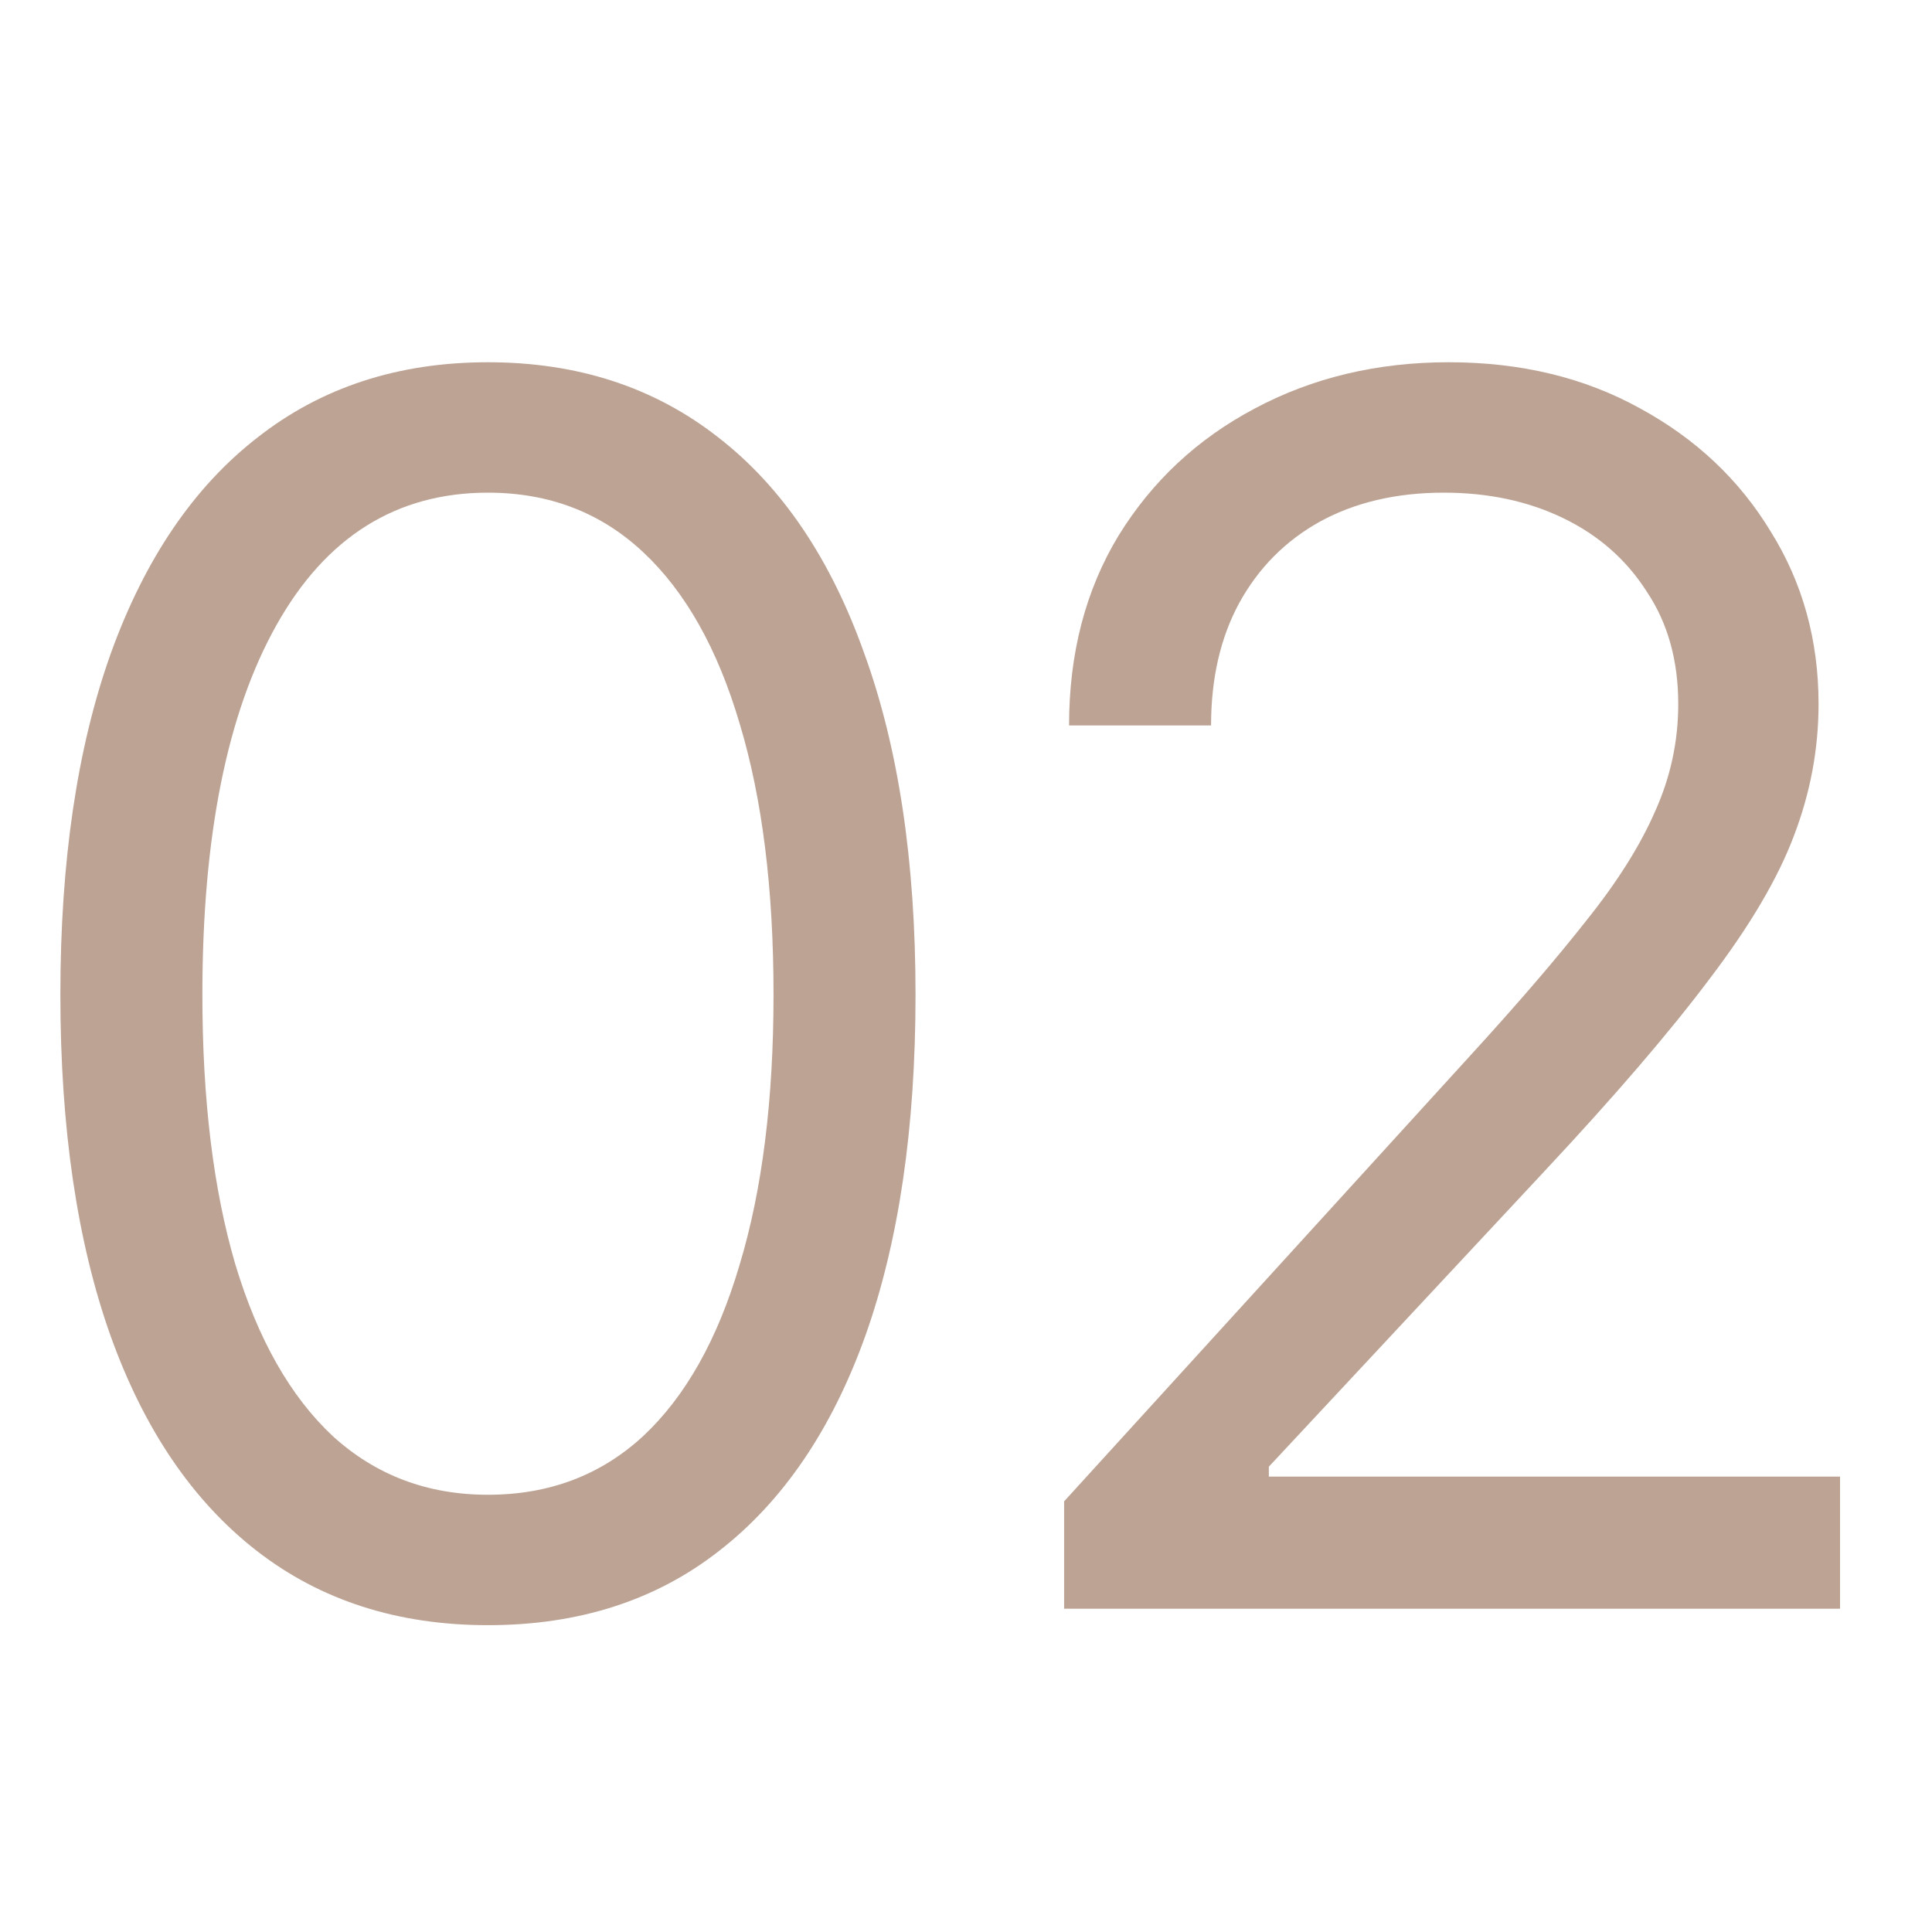 <svg width="32" height="32" viewBox="0 0 32 32" fill="none" xmlns="http://www.w3.org/2000/svg">
<path d="M8.082 26.918C6.587 26.918 5.311 26.508 4.254 25.688C3.197 24.867 2.39 23.682 1.834 22.133C1.278 20.574 1 18.688 1 16.473C1 14.267 1.278 12.385 1.834 10.826C2.399 9.258 3.21 8.064 4.268 7.244C5.325 6.415 6.596 6 8.082 6C9.568 6 10.839 6.415 11.896 7.244C12.954 8.064 13.76 9.258 14.316 10.826C14.882 12.385 15.164 14.267 15.164 16.473C15.164 18.688 14.886 20.574 14.33 22.133C13.774 23.682 12.967 24.867 11.91 25.688C10.862 26.508 9.586 26.918 8.082 26.918ZM8.082 24.758C9.094 24.758 9.951 24.434 10.652 23.787C11.354 23.131 11.887 22.183 12.252 20.943C12.626 19.704 12.812 18.213 12.812 16.473C12.812 14.723 12.626 13.228 12.252 11.988C11.887 10.749 11.354 9.801 10.652 9.145C9.951 8.488 9.094 8.16 8.082 8.16C6.569 8.16 5.402 8.889 4.582 10.348C3.762 11.806 3.352 13.848 3.352 16.473C3.352 18.213 3.534 19.704 3.898 20.943C4.272 22.183 4.81 23.131 5.512 23.787C6.223 24.434 7.079 24.758 8.082 24.758Z" fill="#BDA394"/>
<path d="M17.625 26.645V24.867L24.352 17.484C25.135 16.628 25.778 15.88 26.279 15.242C26.79 14.604 27.168 14.003 27.414 13.438C27.669 12.872 27.797 12.28 27.797 11.66C27.797 10.94 27.624 10.32 27.277 9.801C26.94 9.272 26.48 8.867 25.896 8.584C25.313 8.301 24.652 8.16 23.914 8.16C23.13 8.16 22.447 8.32 21.863 8.639C21.289 8.958 20.842 9.409 20.523 9.992C20.213 10.566 20.059 11.241 20.059 12.016H17.707C17.707 10.822 17.98 9.773 18.527 8.871C19.083 7.969 19.835 7.267 20.783 6.766C21.74 6.255 22.811 6 23.996 6C25.19 6 26.247 6.255 27.168 6.766C28.088 7.267 28.809 7.946 29.328 8.803C29.857 9.65 30.121 10.603 30.121 11.66C30.121 12.408 29.984 13.137 29.711 13.848C29.447 14.55 28.982 15.338 28.316 16.213C27.66 17.088 26.749 18.15 25.582 19.398L21.016 24.293V24.457H30.477V26.645H17.625Z" fill="#BDA394"/>
</svg>
